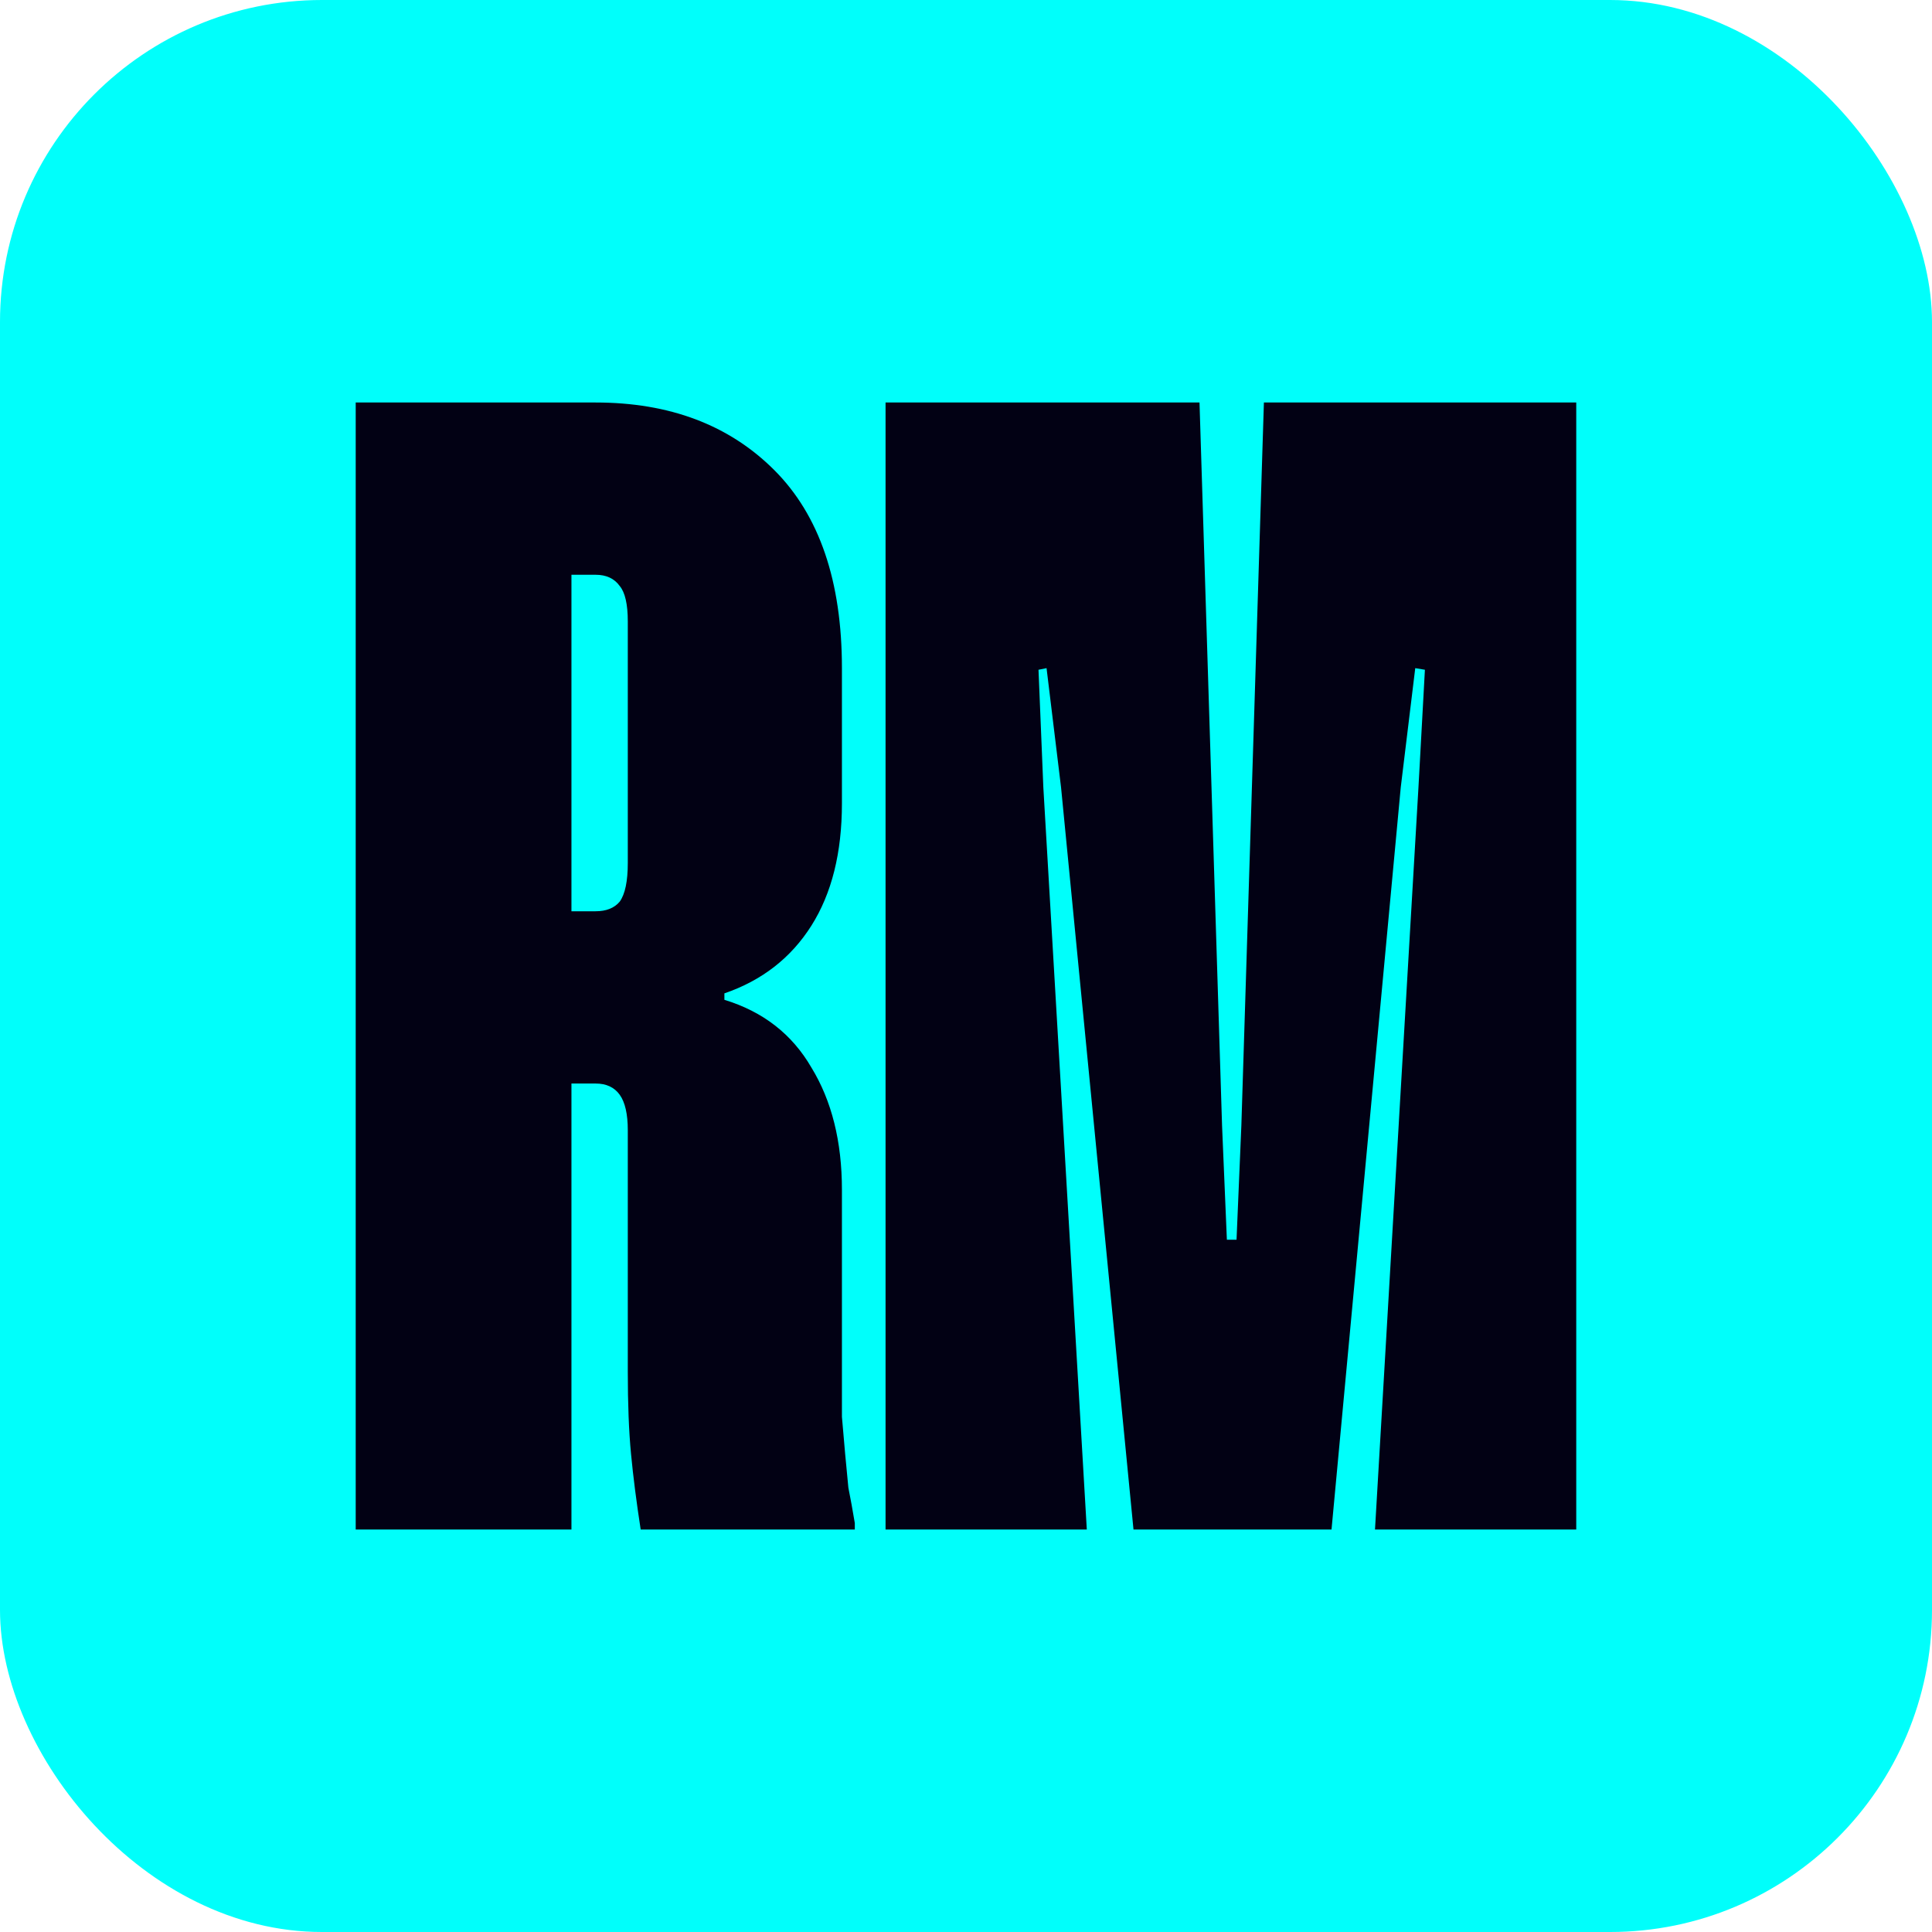 <?xml version="1.0" encoding="UTF-8"?> <svg xmlns="http://www.w3.org/2000/svg" width="240" height="240" viewBox="0 0 240 240" fill="none"><g filter="url(#filter0_b_290_293)"><rect width="240" height="240" rx="40" fill="#00FFFB"></rect></g><path d="M44.187 50H73.987C83.187 50 90.587 52.8 96.187 58.4C101.787 64 104.587 72.2 104.587 83V99.8C104.587 105.933 103.32 111 100.787 115C98.253 119 94.653 121.8 89.987 123.4V124.2C94.787 125.667 98.387 128.467 100.787 132.6C103.32 136.733 104.587 141.8 104.587 147.8V170.4C104.587 172.4 104.587 174.267 104.587 176C104.72 177.6 104.853 179.133 104.987 180.6C105.12 182.067 105.253 183.467 105.387 184.8C105.653 186.133 105.92 187.6 106.187 189.2V190H79.587C79.053 186.533 78.653 183.4 78.387 180.6C78.12 177.8 77.987 174.4 77.987 170.4V140.4C77.987 138.4 77.653 136.933 76.987 136C76.32 135.067 75.32 134.6 73.987 134.6H70.987V190H44.187V50ZM70.987 71.4V113.2H73.987C75.32 113.2 76.32 112.8 76.987 112C77.653 111.067 77.987 109.467 77.987 107.2V77.2C77.987 75.067 77.653 73.6 76.987 72.8C76.32 71.867 75.32 71.4 73.987 71.4H70.987ZM195.807 50V190H170.807L176.207 97.8L177.007 83.2L175.807 83L174.007 97.8L165.407 190H140.807L131.807 97.8L130.007 83L129.007 83.2L129.607 97.8L135.007 190H110.007V50H149.007L151.807 139.8L152.407 154H153.607L154.207 139.8L157.007 50H195.807Z" fill="#020114"></path><defs><filter id="filter0_b_290_293" x="-40" y="-40" width="320" height="320" filterUnits="userSpaceOnUse" color-interpolation-filters="sRGB"><feFlood flood-opacity="0" result="BackgroundImageFix"></feFlood><feGaussianBlur in="BackgroundImageFix" stdDeviation="20"></feGaussianBlur><feComposite in2="SourceAlpha" operator="in" result="effect1_backgroundBlur_290_293"></feComposite><feBlend mode="normal" in="SourceGraphic" in2="effect1_backgroundBlur_290_293" result="shape"></feBlend></filter></defs></svg> 